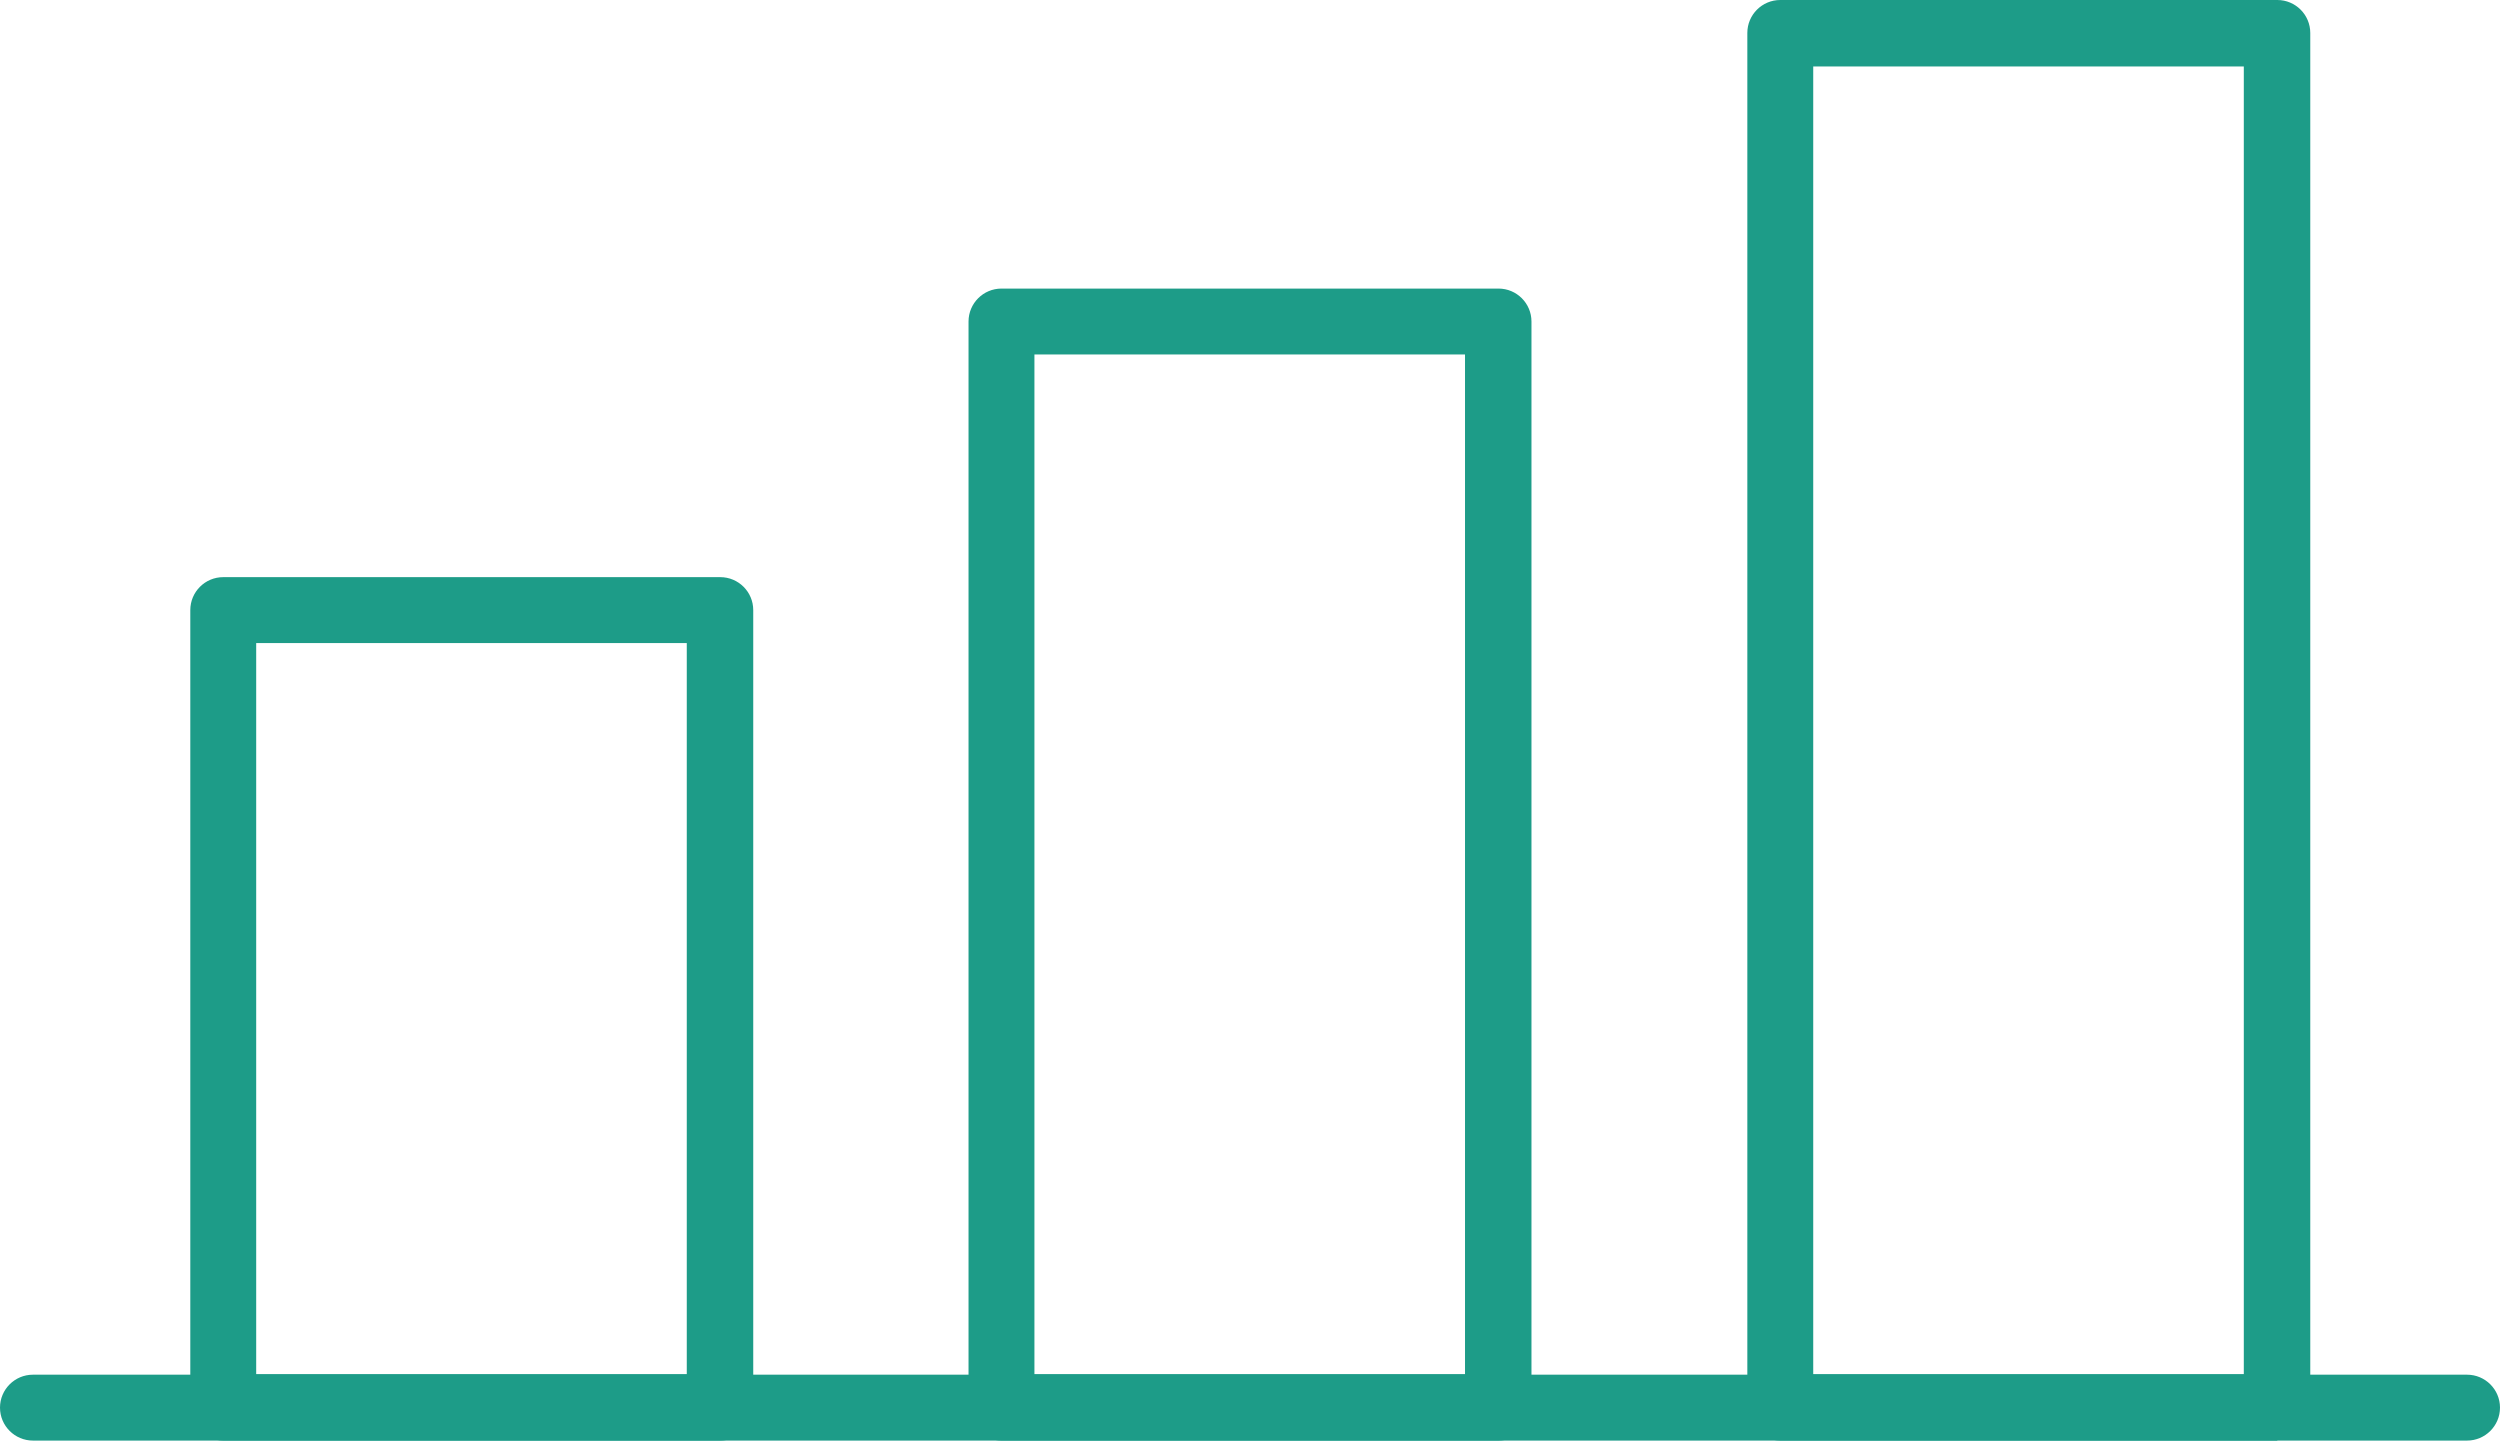 <?xml version="1.0" encoding="UTF-8"?>
<svg id="_レイヤー_2" data-name="レイヤー 2" xmlns="http://www.w3.org/2000/svg" viewBox="0 0 44.01 25.36">
  <defs>
    <style>
      .cls-1 {
        fill: #1d9c88;
      }
    </style>
  </defs>
  <g id="_レイヤー_1-2" data-name="レイヤー 1">
    <g>
      <path class="cls-1" d="M43.43,25.36H.58c-.32,0-.58-.26-.58-.58s.26-.58.58-.58h42.85c.32,0,.58.26.58.58s-.26.58-.58.58Z"/>
      <g>
        <path class="cls-1" d="M12.68,25.36H3.93c-.32,0-.58-.26-.58-.58v-14.04c0-.32.26-.58.58-.58h8.75c.32,0,.58.26.58.58v14.04c0,.32-.26.58-.58.58ZM4.51,24.19h7.58v-12.87h-7.58v12.87Z"/>
        <path class="cls-1" d="M26.38,25.36h-8.75c-.32,0-.58-.26-.58-.58V5.66c0-.32.26-.58.58-.58h8.75c.32,0,.58.26.58.58v19.12c0,.32-.26.58-.58.58ZM18.21,24.19h7.58V6.24h-7.58v17.95Z"/>
        <path class="cls-1" d="M40.09,25.36h-8.75c-.32,0-.58-.26-.58-.58V.58c0-.32.26-.58.58-.58h8.75c.32,0,.58.26.58.58v24.19c0,.32-.26.58-.58.58ZM31.92,24.19h7.58V1.17h-7.58v23.03Z"/>
      </g>
    </g>
  </g>
</svg>